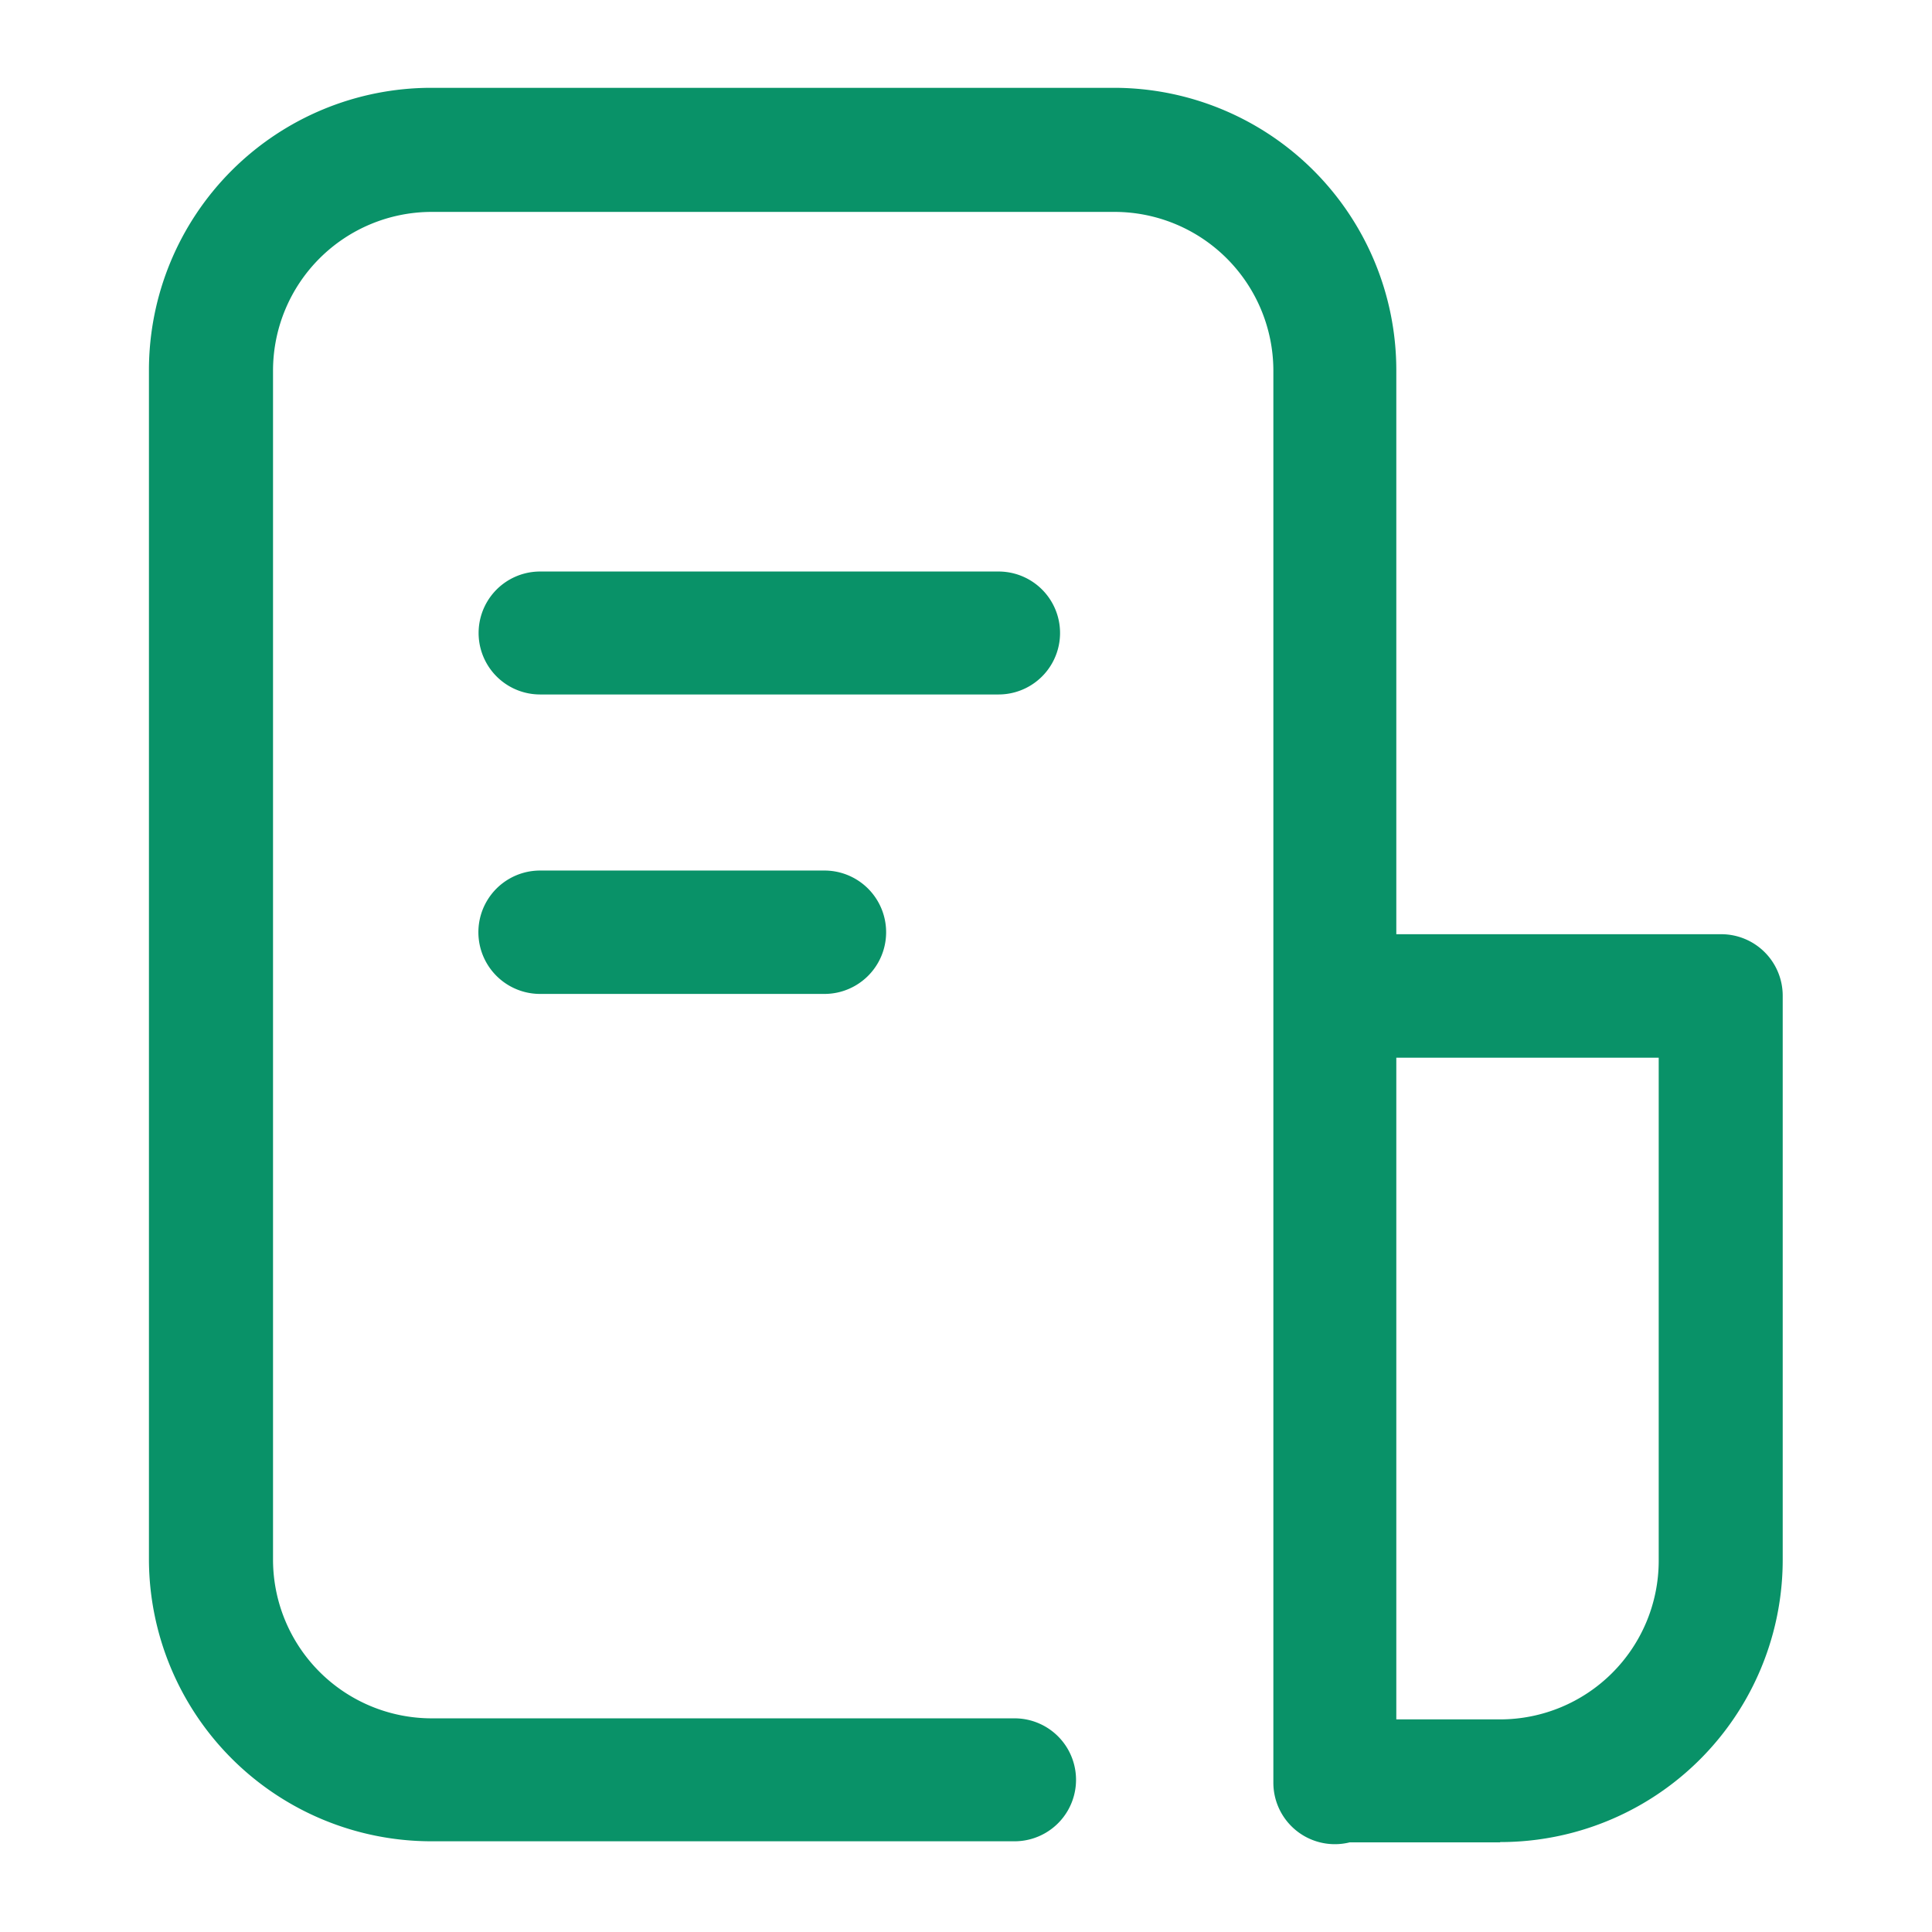 <svg xmlns="http://www.w3.org/2000/svg" data-name="Layer 1" viewBox="0 0 220 220"><path fill="#099268" d="M152 210a7 7 0 0 1-7-7V42.13a18.1 18.1 0 0 0-18-18H49.09a18.08 18.08 0 0 0-18 18v135.54a18.08 18.08 0 0 0 18 18h66.44a7 7 0 0 1 0 14H49.09a32.17 32.17 0 0 1-32.13-32V42.13A32.16 32.16 0 0 1 49.09 10h77.82A32.16 32.16 0 0 1 159 42.13V202.9a7 7 0 0 1-6.95 7.1Z" class="color000000 svgShape"/><path fill="#099268" d="M170.81 209.79h-16.95a7 7 0 1 1 0-14h16.95a18.07 18.07 0 0 0 18.07-18v-57.35h-35a7 7 0 0 1 0-14.06H196a7 7 0 0 1 7 7v64.26a32.15 32.15 0 0 1-32.18 32.12zm-57.1-130.71H61.5a7 7 0 1 1 0-14h52.21a7 7 0 0 1 0 14zm-19.83 34.1H61.5a7 7 0 1 1 0-14.05h32.38a7 7 0 1 1 0 14.05z" class="color000000 svgShape"/></svg>